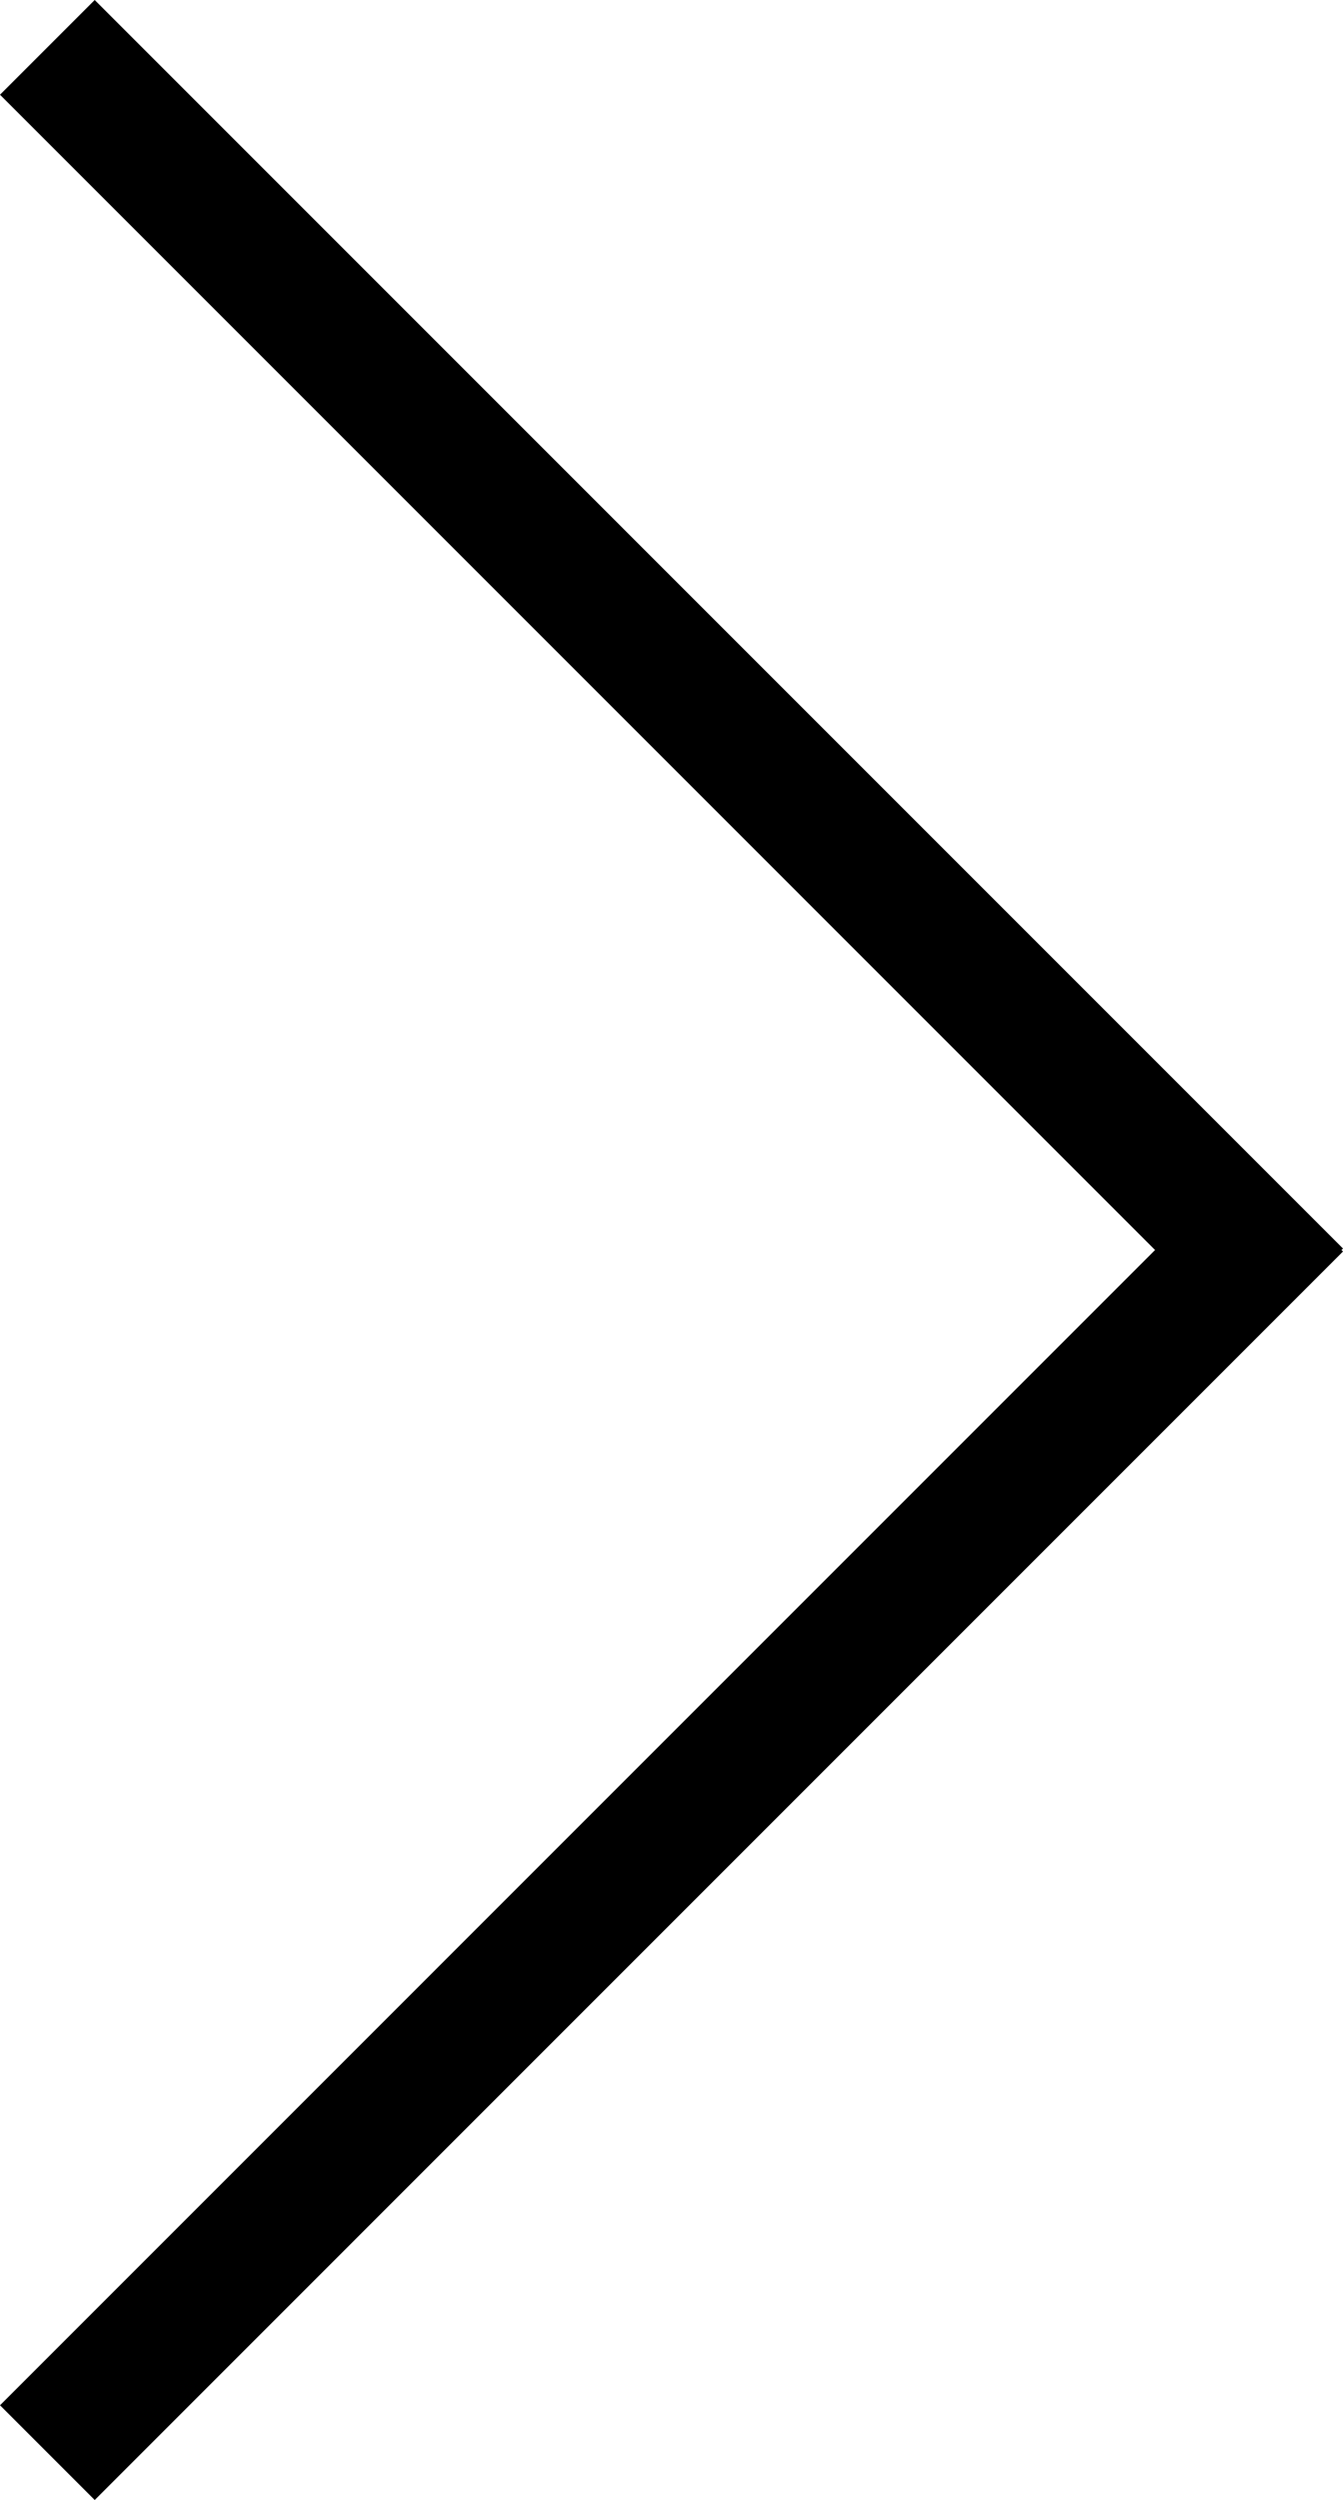 <?xml version="1.0" encoding="utf-8"?>
<!-- Generator: Adobe Illustrator 16.0.0, SVG Export Plug-In . SVG Version: 6.00 Build 0)  -->
<!DOCTYPE svg PUBLIC "-//W3C//DTD SVG 1.1//EN" "http://www.w3.org/Graphics/SVG/1.1/DTD/svg11.dtd">
<svg version="1.1" id="Ebene_1" xmlns="http://www.w3.org/2000/svg" xmlns:xlink="http://www.w3.org/1999/xlink" x="0px" y="0px"
	 width="66.555px" height="123.872px" viewBox="28.723 0.063 66.555 123.872" enable-background="new 28.723 0.063 66.555 123.872"
	 xml:space="preserve">
<g>
	<g>
		<polygon points="95.277,61.925 33.416,0.063 28.723,4.756 85.965,62 28.724,119.242 33.417,123.936 95.277,62.074 95.203,62 		"/>
	</g>
</g>
</svg>
